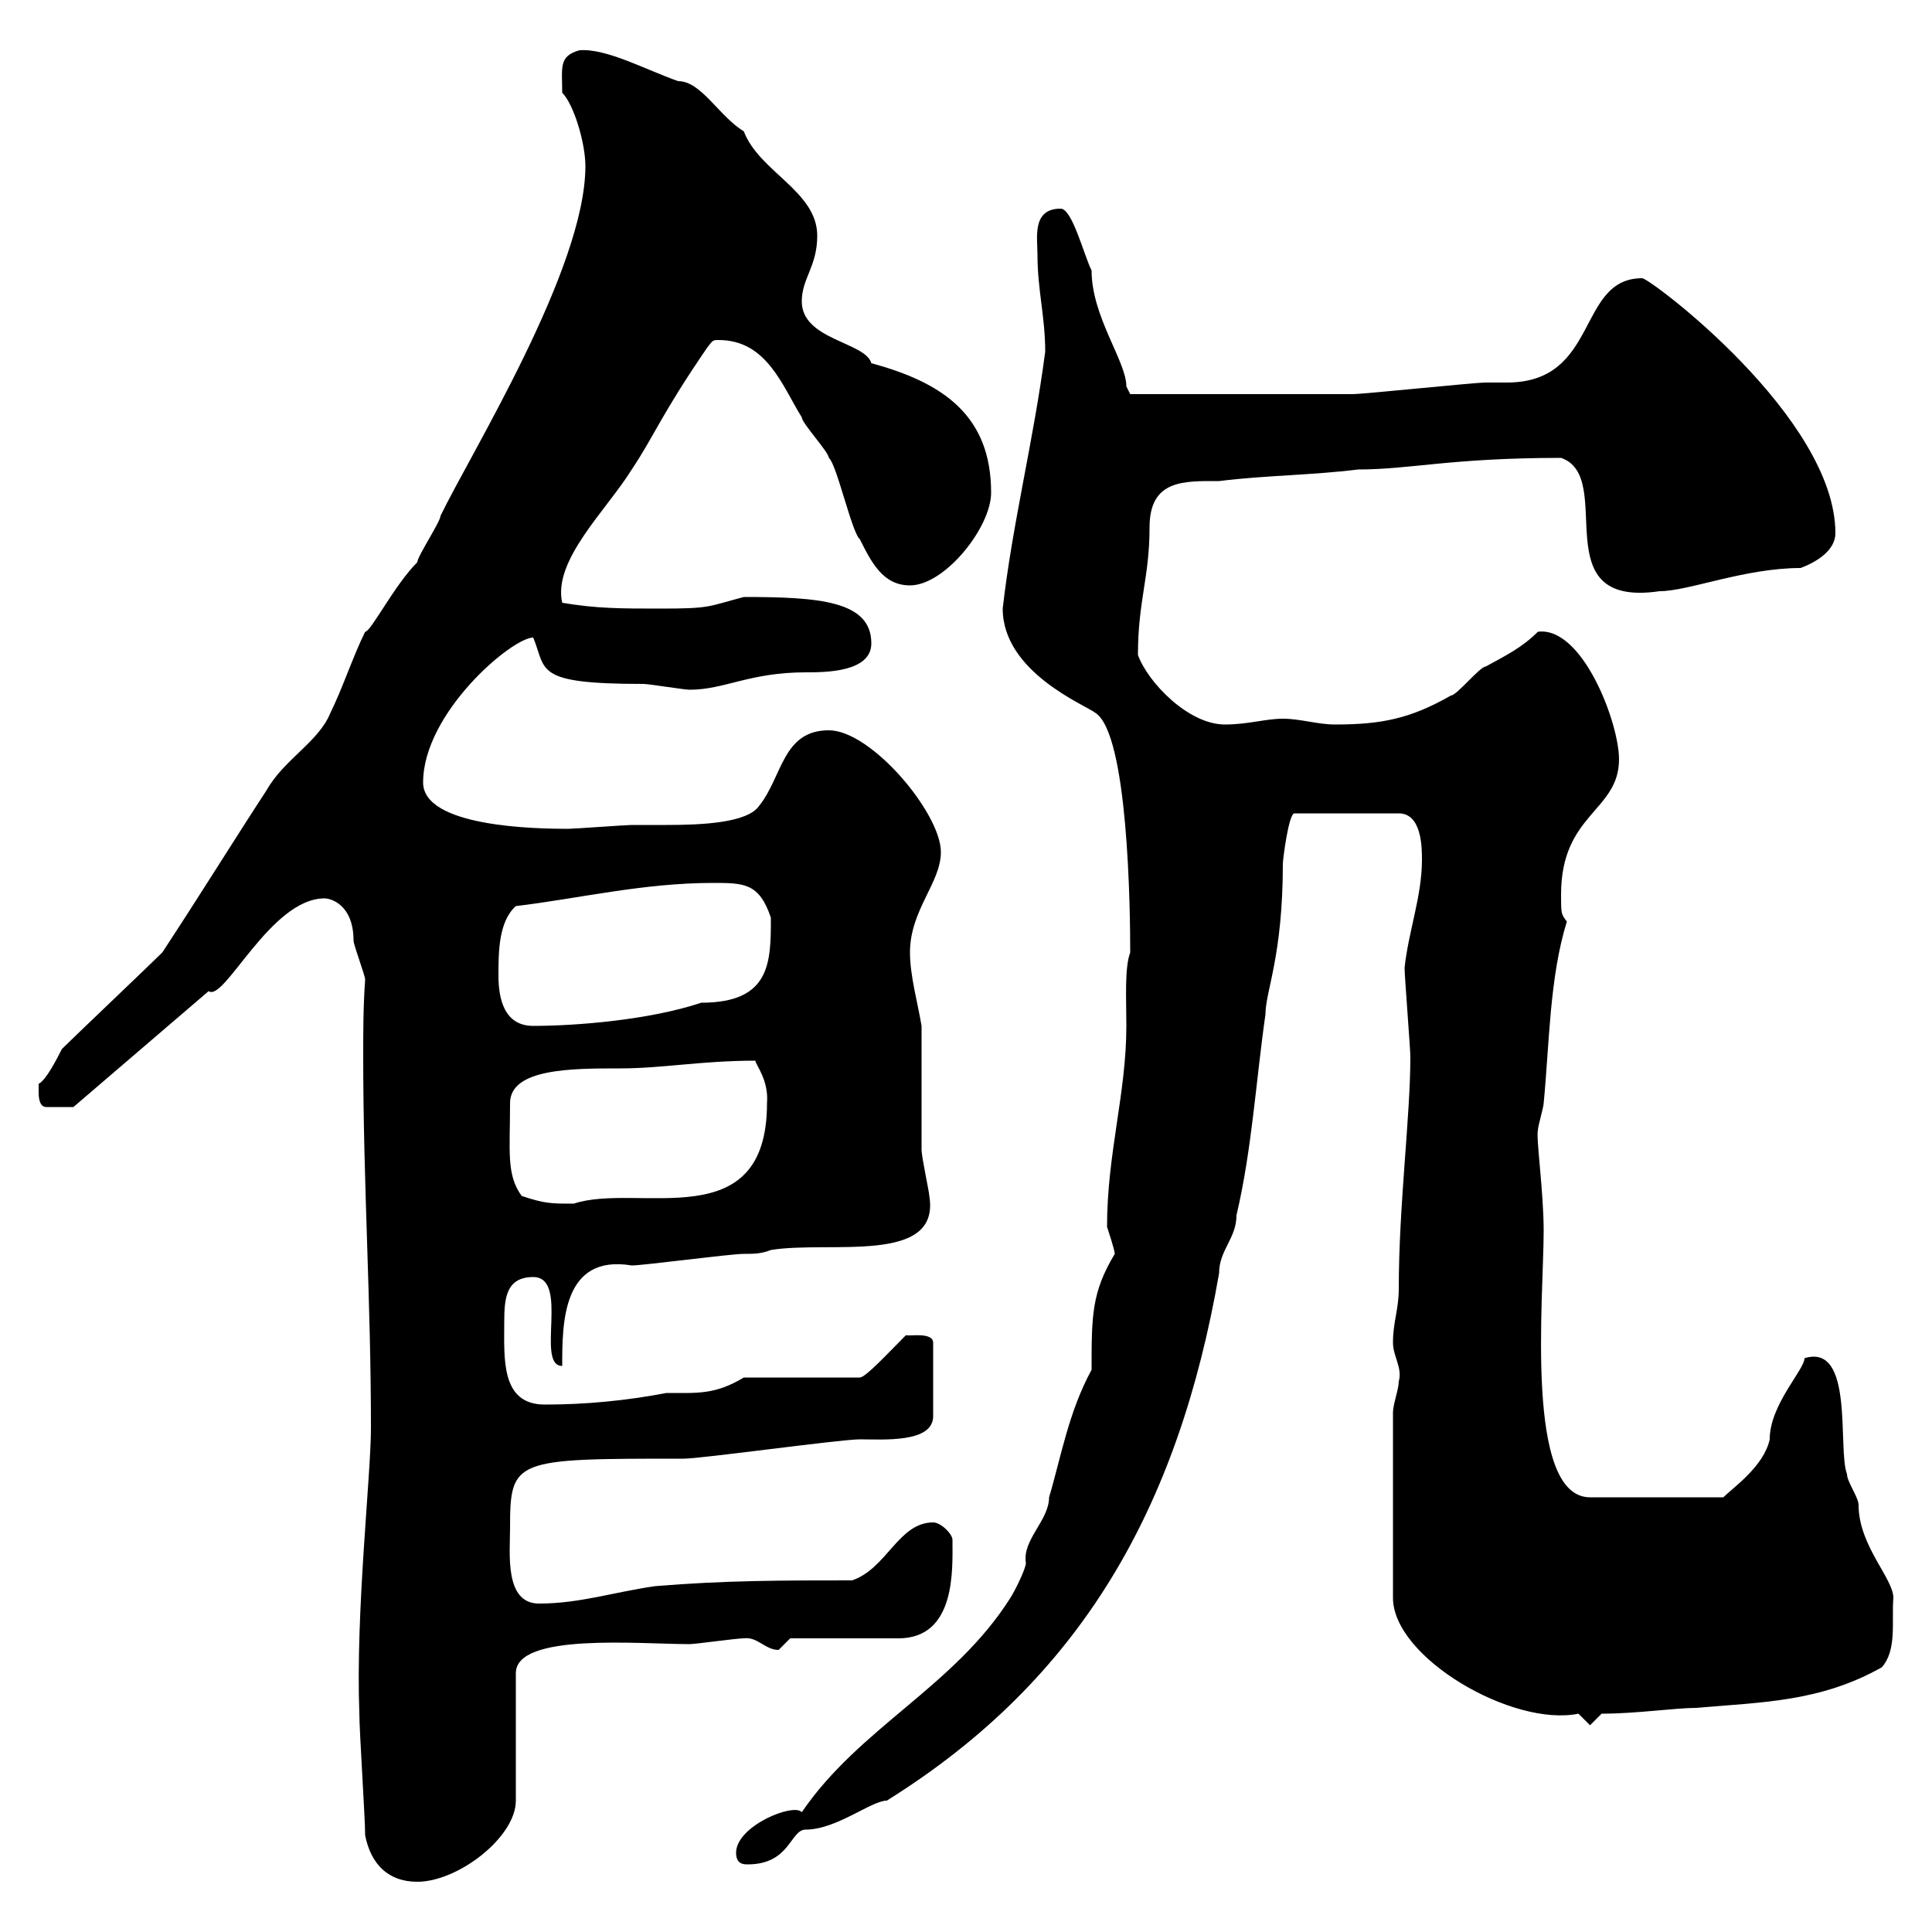 <svg xmlns="http://www.w3.org/2000/svg" xmlns:xlink="http://www.w3.org/1999/xlink" width="300" height="300"><path d="M56.70 285C57.60 289.50 60.30 292.20 64.80 292.20C71.10 292.20 80.10 285.30 80.10 279.60L80.10 259.80C80.10 253.50 99.30 255.30 107.10 255.30C108 255.30 114.30 254.40 115.50 254.40C117.60 254.10 118.80 256.20 120.90 256.20C120.90 256.20 122.70 254.40 122.70 254.40L139.50 254.40C148.50 254.40 147.90 243.60 147.90 239.10C147.90 238.20 146.10 236.40 144.90 236.40C139.50 236.40 137.70 243.60 132.30 245.40C121.50 245.40 112.50 245.40 101.70 246.30C95.40 247.20 90 249 83.70 249C78.30 249 79.20 241.20 79.20 237.30C79.20 226.50 79.80 226.50 106.20 226.50C108.90 226.50 130.50 223.50 133.50 223.50C137.10 223.50 144.90 224.10 144.90 219.90L144.90 208.50C144.90 206.70 140.70 207.60 140.70 207.30C137.70 210.30 134.40 213.90 133.50 213.90L115.50 213.90C111 216.60 108.30 216.30 103.50 216.30C97.20 217.50 90.90 218.10 84.60 218.10C77.70 218.10 78.30 210.90 78.30 205.20C78.30 201.60 78.60 198.30 82.80 198.30C88.50 198.30 83.10 212.10 87.30 212.10C87.30 205.50 87.30 194.70 98.10 196.50C99.90 196.50 113.40 194.70 115.50 194.70C117 194.70 118.20 194.70 119.70 194.10C128.70 192.60 146.10 196.50 144.30 185.70C144.30 185.10 143.10 179.70 143.10 178.50C143.10 175.50 143.10 162.30 143.10 159.30C142.50 155.70 141.30 151.50 141.30 147.90C141.30 141.30 146.10 137.10 146.10 132.30C146.10 126.30 135.30 113.40 128.70 113.40C121.50 113.40 121.50 120.60 117.90 125.10C116.10 127.80 108.90 128.10 103.50 128.10C101.40 128.10 99.30 128.10 98.10 128.10C97.20 128.10 89.10 128.70 88.20 128.70C83.10 128.70 65.70 128.40 65.70 121.50C65.70 110.70 79.50 99 82.80 99C84.90 104.10 82.80 106.20 99.90 106.20C100.80 106.20 106.20 107.10 107.10 107.10C112.50 107.10 116.40 104.40 125.10 104.40C128.10 104.40 135.30 104.40 135.30 99.90C135.30 93.30 127.20 92.70 115.50 92.70C109.80 94.20 110.40 94.50 102.60 94.50C96.30 94.50 92.70 94.50 87.30 93.60C85.80 87 94.20 79.20 98.10 72.90C101.70 67.50 102.60 64.50 109.80 54C110.70 52.80 110.70 52.80 111.60 52.80C119.10 52.80 121.50 60 124.50 64.80C124.50 65.70 128.70 70.20 128.70 71.10C129.90 72 132.30 82.80 133.50 83.70C135.30 87.30 137.10 90.90 141.30 90.90C146.70 90.90 153.90 81.90 153.90 76.50C153.90 64.50 146.40 59.40 135.30 56.40C134.40 53.10 124.50 52.80 124.50 46.80C124.50 43.20 126.90 41.40 126.90 36.60C126.90 29.70 117.90 26.70 115.50 20.40C111.60 18 108.90 12.60 105.30 12.60C100.20 10.80 94.20 7.50 90 7.80C86.70 8.70 87.30 10.50 87.30 14.40C89.10 16.20 90.90 22.20 90.90 25.80C90.90 41.70 73.20 70.20 68.40 80.10C68.40 81 64.80 86.40 64.80 87.30C61.20 90.90 57.60 98.10 56.70 98.10C54.90 101.70 53.10 107.10 51.30 110.70C49.50 115.20 44.10 117.90 41.40 122.70C36.30 130.50 31.50 138.30 25.20 147.90C23.40 149.70 11.40 161.10 9.60 162.90C9 164.10 7.20 167.70 6 168.30C6 168.30 6 169.50 6 169.50C6 170.10 6 171.90 7.20 171.90L11.40 171.90L32.40 153.90C34.80 155.70 42 139.50 50.40 139.50C51.30 139.50 54.90 140.40 54.90 146.10C54.90 146.70 56.70 151.50 56.70 152.10C56.40 156.30 56.40 160.20 56.40 164.10C56.40 183.90 57.60 201.90 57.60 221.70C57.60 229.20 55.20 250.20 55.80 266.10C55.80 268.80 56.70 282.30 56.70 285ZM114.30 287.70C114.30 289.50 115.50 289.50 116.10 289.50C122.70 289.50 122.70 284.10 125.10 284.10C129.90 284.10 135.30 279.60 137.70 279.60C168 260.70 183 234 189.30 197.70C189.30 194.10 192 192.30 192 188.70C194.40 178.50 195 168 196.50 157.50C196.50 153.90 199.20 148.50 199.20 134.10C199.20 133.50 200.10 126.30 201 126.30L217.20 126.30C220.80 126.30 220.80 131.70 220.80 133.50C220.80 139.20 218.70 144.60 218.10 150.30C218.10 151.50 219 162.90 219 164.10C219 173.40 217.20 187.20 217.20 200.10C217.20 203.40 216.30 205.20 216.30 208.50C216.30 210.60 217.80 212.40 217.20 214.50C217.20 215.70 216.30 218.10 216.30 219.30L216.30 248.10C216.30 257.40 234.90 268.20 245.10 266.10C245.10 266.10 246.90 267.90 246.90 267.90L248.70 266.10C254.10 266.10 260.10 265.20 263.40 265.20C273.60 264.30 282.60 264.30 292.20 258.90C294.60 256.20 293.70 251.70 294 248.10C294 245.10 288.60 240 288.60 233.70C288.60 232.50 286.80 230.10 286.80 228.90C285.30 225 288 208.50 280.20 210.90C280.20 212.70 274.80 218.10 274.80 223.50C273.90 227.70 269.10 231 267.60 232.50L246.90 232.50C236.70 232.50 239.70 201.60 239.70 191.10C239.70 185.10 238.50 176.70 238.80 175.50C238.80 174.90 239.70 171.90 239.70 171.30C240.60 162 240.60 151.80 243.30 143.10C242.40 141.90 242.40 141.90 242.40 138.90C242.40 126.30 251.40 126 251.40 117.90C251.40 112.20 245.70 97.20 238.80 98.10C236.40 100.50 234 101.70 230.70 103.50C229.80 103.50 226.20 108 225.30 108C219 111.60 214.50 112.50 207.30 112.50C204.60 112.50 201.90 111.60 199.20 111.60C196.50 111.60 193.80 112.50 190.20 112.50C184.50 112.50 178.20 105.90 176.70 101.70C176.70 93.30 178.50 89.70 178.50 81.90C178.50 74.40 183.90 74.70 189.30 74.70C196.50 73.80 203.70 73.80 210.90 72.90C219 72.90 225.30 71.10 242.40 71.10C251.10 74.10 239.40 94.50 257.70 91.80C262.20 91.80 270.90 88.20 279.60 88.20C282 87.30 285 85.50 285 82.80C285 64.80 256.20 43.20 255 43.20C244.80 43.20 248.40 59.40 234 59.40C232.80 59.40 231.60 59.40 230.70 59.40C228.90 59.40 211.80 61.20 210 61.20C204 61.20 192.60 61.20 175.50 61.20C175.50 61.20 174.90 60 174.90 60C174.90 56.10 169.50 49.20 169.50 42C168.30 39.60 166.50 32.40 164.70 32.40C160.20 32.40 161.10 36.90 161.10 39.60C161.10 45 162.30 49.20 162.30 54.60C160.50 68.40 157.20 81.30 155.70 94.50C155.70 104.40 168.60 109.50 170.10 110.70C175.20 114 175.50 141.30 175.50 147.90C174.60 150.30 174.90 155.10 174.90 159.30C174.90 169.80 171.90 179.10 171.90 190.50C171.90 190.50 173.10 194.10 173.10 194.70C169.50 200.70 169.50 204.30 169.50 212.70C165.90 219.30 164.70 226.50 162.90 232.50C162.90 236.10 158.70 239.10 159.30 242.70C159.30 243.60 157.50 247.20 156.90 248.10C148.20 261.90 133.50 268.20 124.50 281.40C123.30 279.90 114.30 283.50 114.30 287.70ZM81 185.70C78.60 182.40 79.20 178.80 79.20 171.30C79.20 165.90 88.80 165.90 96.30 165.90C102.90 165.90 108.90 164.70 117.30 164.70C117.30 165.30 119.40 167.70 119.10 171.30C119.10 192.30 99 183.60 89.10 186.90C85.50 186.90 84.60 186.90 81 185.70ZM77.40 151.50C77.40 147.90 77.40 143.10 80.10 140.70C90 139.50 99.90 137.10 110.70 137.10C115.50 137.10 117.90 137.10 119.70 142.50C119.70 149.40 119.70 155.70 108.90 155.70C100.80 158.40 89.40 159.30 82.80 159.30C78.30 159.30 77.40 155.10 77.40 151.50Z"/></svg>